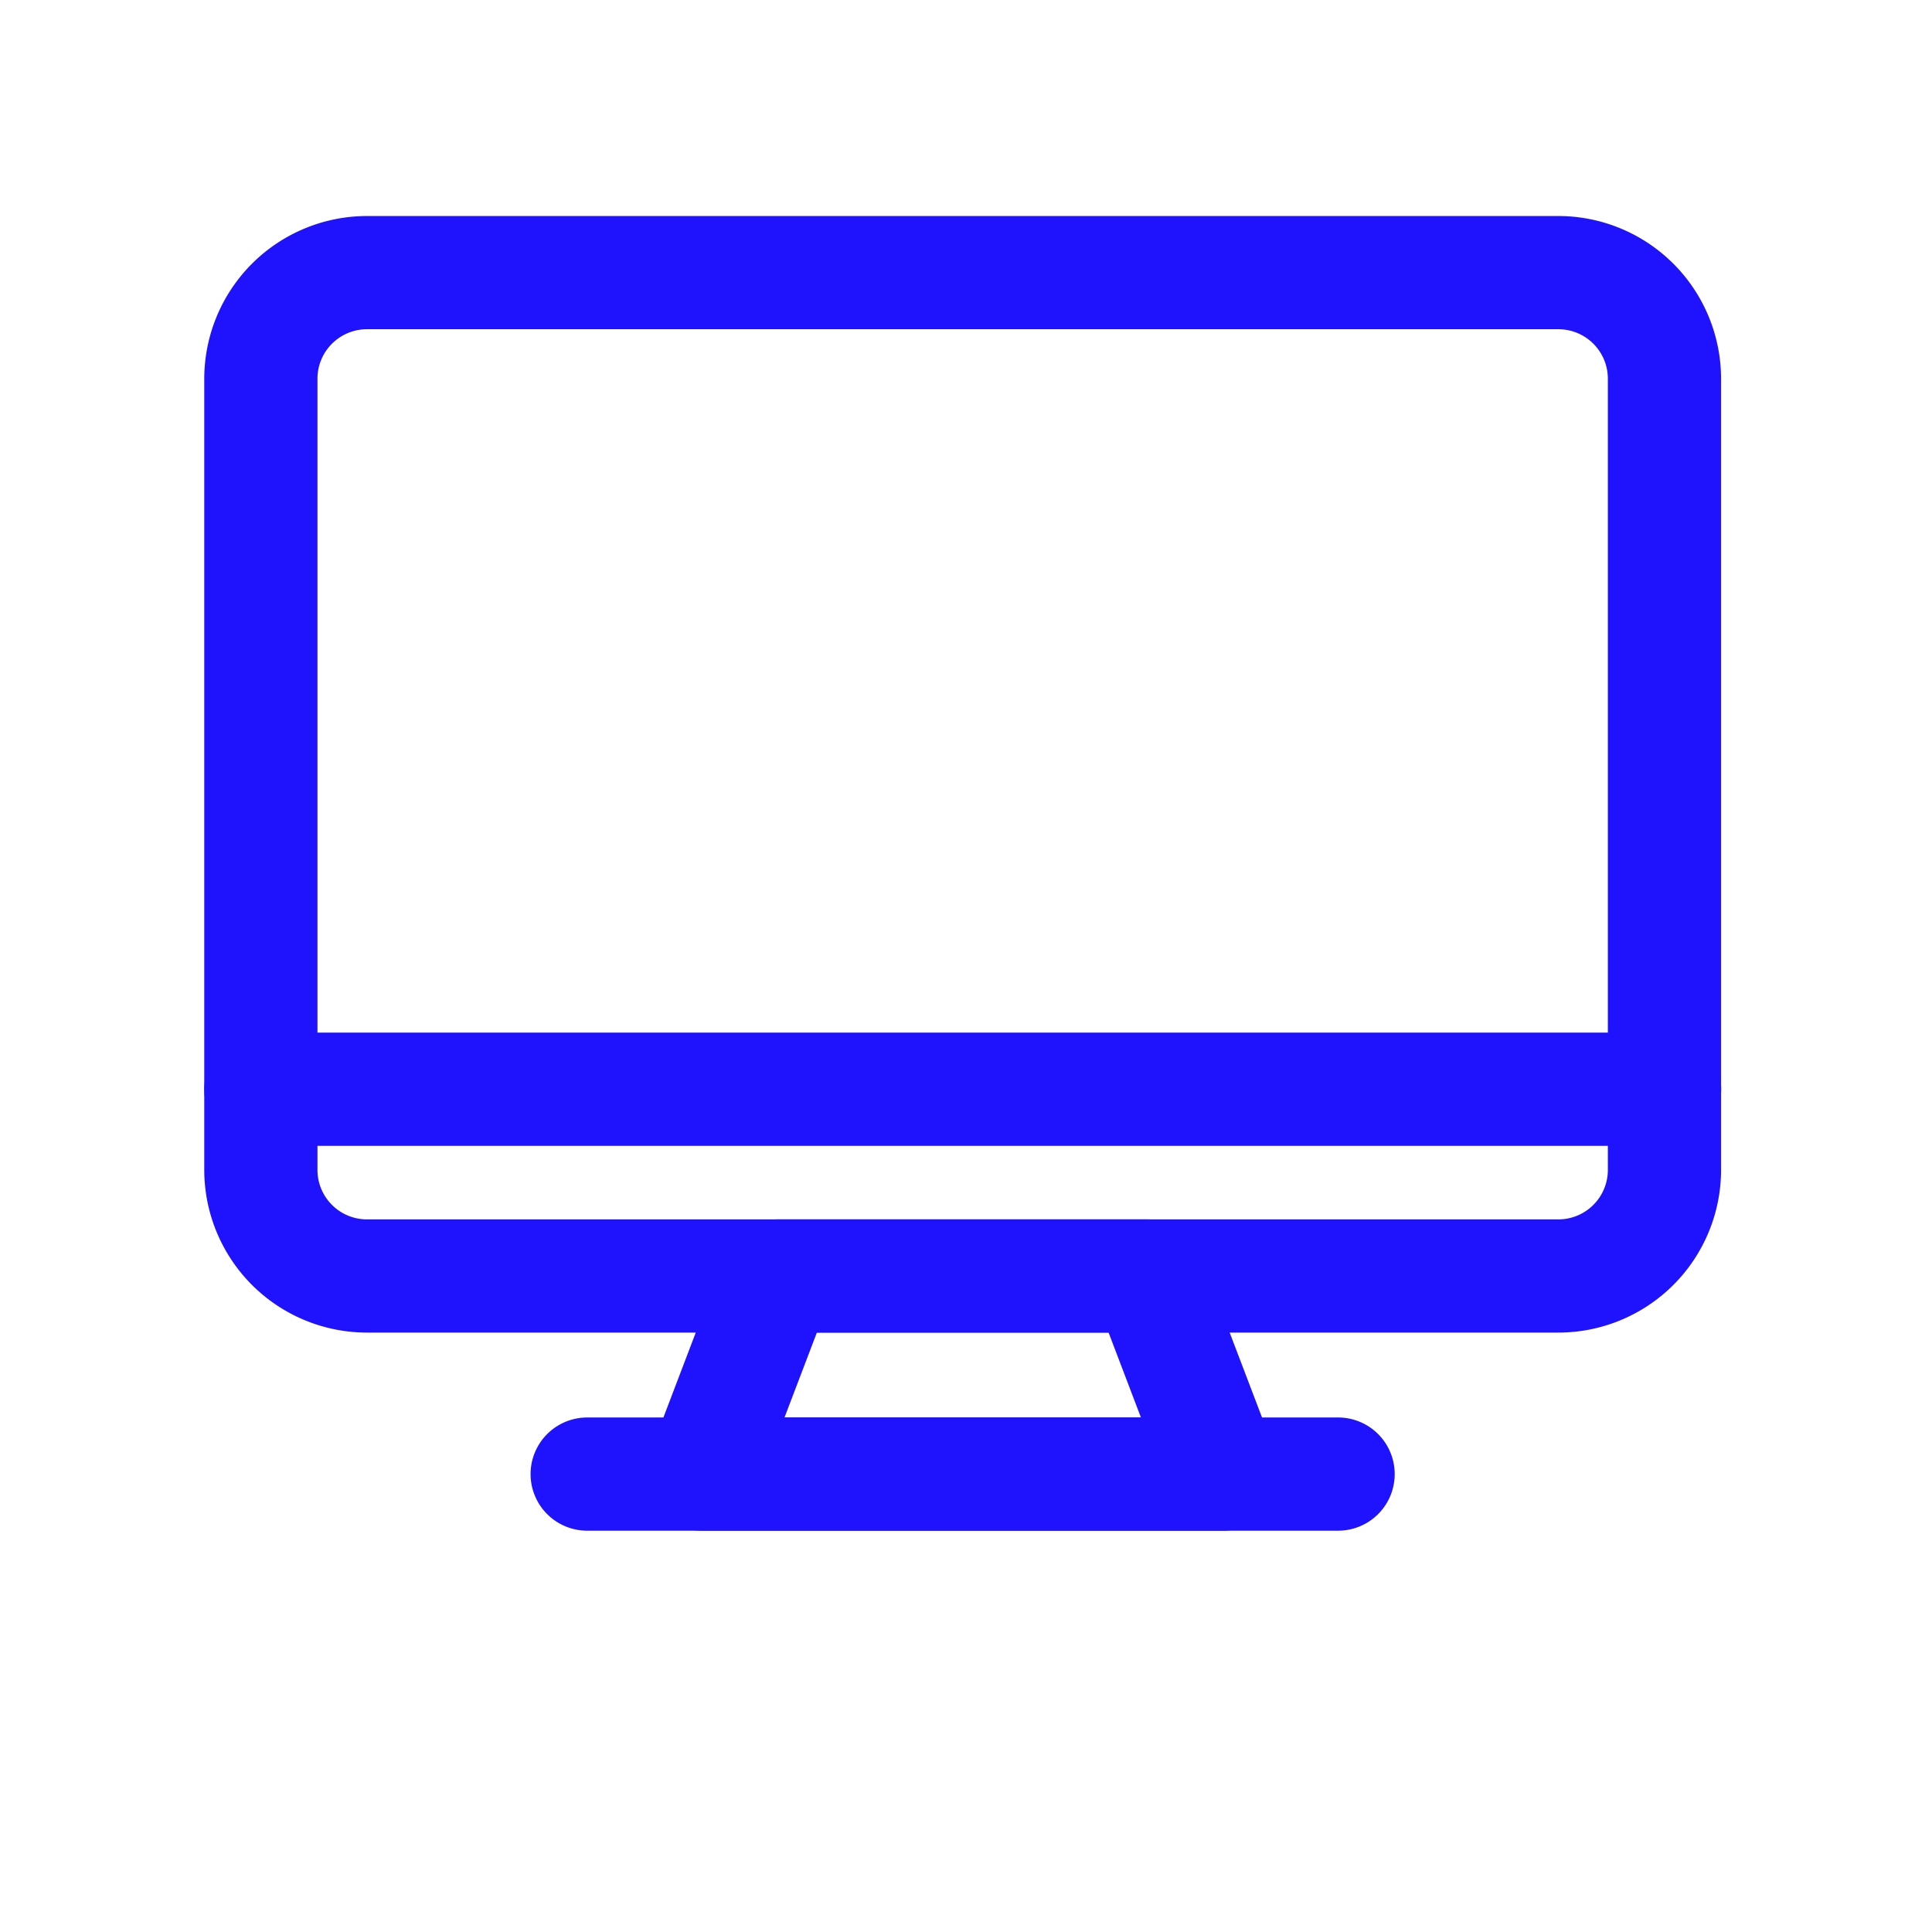 <svg viewBox="0 0 512 512" xmlns="http://www.w3.org/2000/svg"><g data-name="1"><path d="M413 353.15H97.24a43.15 43.15 0 0 1-43.11-43.1V100.36a43.16 43.16 0 0 1 43.11-43.11H413a43.15 43.15 0 0 1 43.1 43.11v209.69a43.14 43.14 0 0 1-43.1 43.1ZM97.24 87.25a13.12 13.12 0 0 0-13.11 13.11v209.69a13.12 13.12 0 0 0 13.11 13.1H413a13.12 13.12 0 0 0 13.1-13.1V100.36A13.12 13.12 0 0 0 413 87.25Z" fill="#1f12fd" class="fill-000000"></path><path d="M324.13 405.65h-138a15 15 0 0 1-14-20.34l20-52.5a15 15 0 0 1 14-9.66h98a15 15 0 0 1 14 9.66l20 52.5a15 15 0 0 1-14 20.34Zm-116.23-30h94.46l-8.57-22.5h-77.31Z" fill="#1f12fd" class="fill-000000"></path><path d="M354.61 405.65h-199a15 15 0 1 1 0-30h199a15 15 0 0 1 0 30ZM441.13 303.66h-372a15 15 0 1 1 0-30h372a15 15 0 0 1 0 30Z" fill="#1f12fd" class="fill-000000"></path></g></svg>